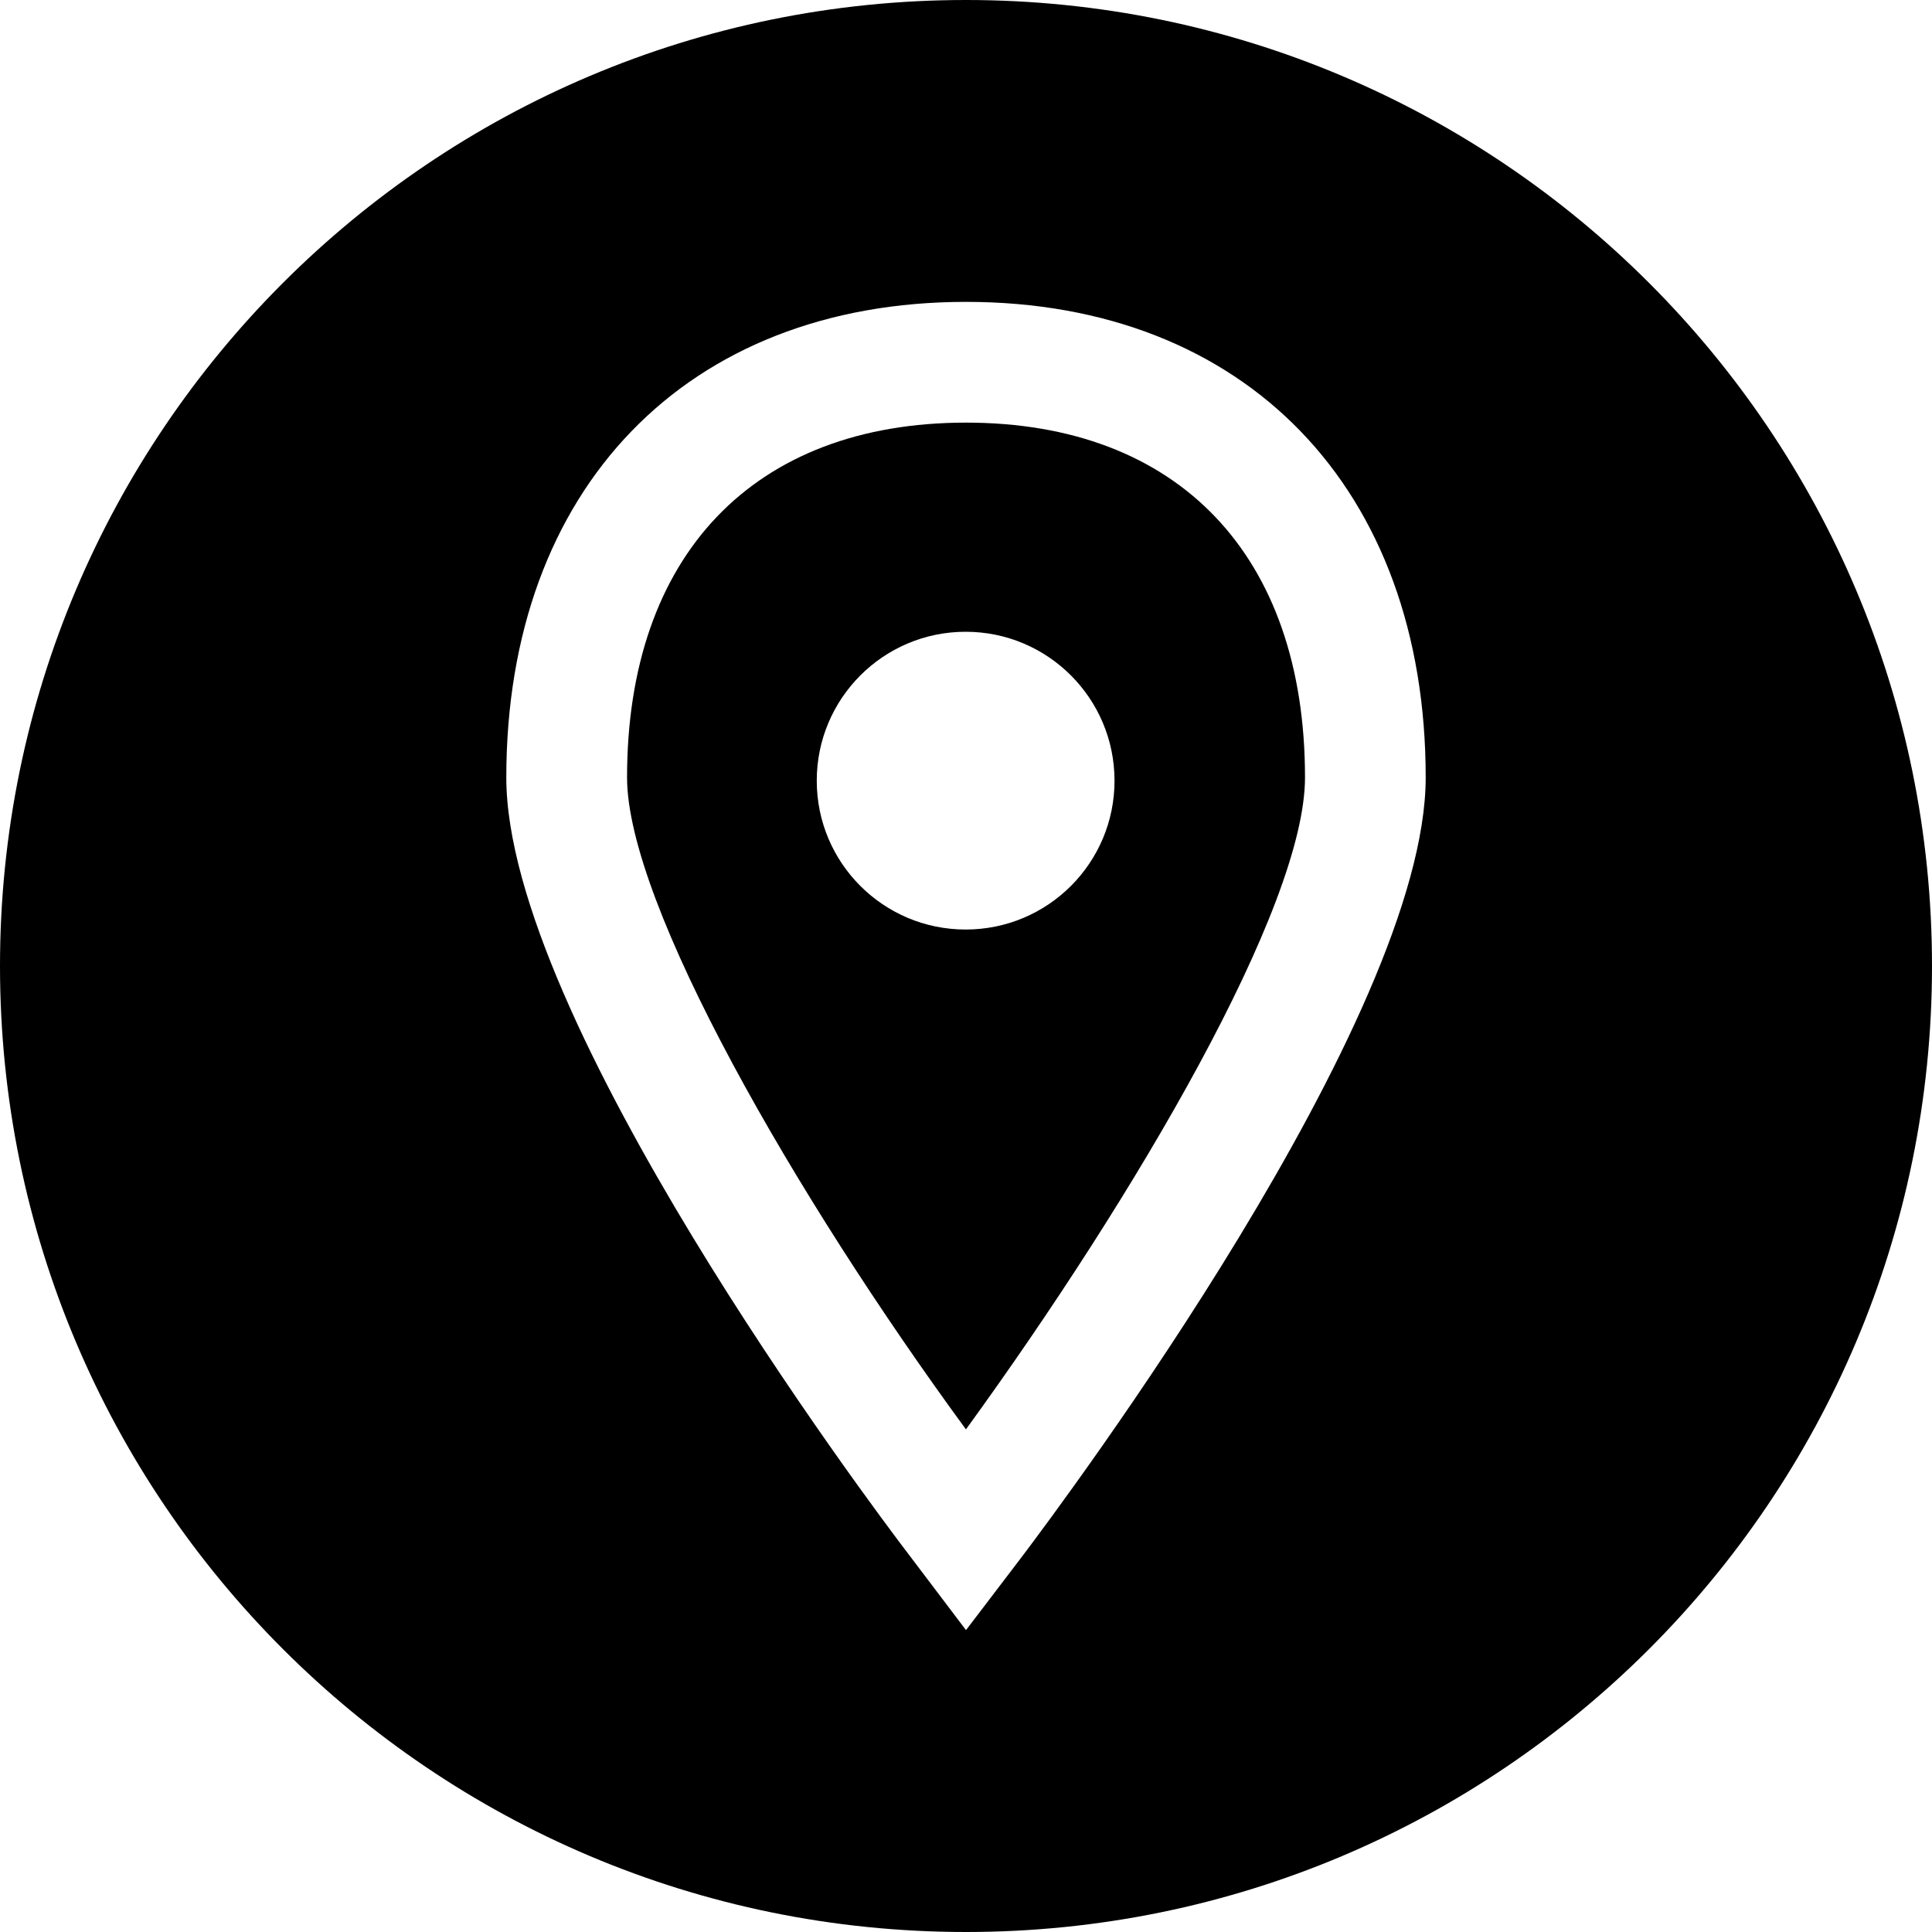 <svg width="32" height="32" viewBox="0 0 32 32" fill="none" xmlns="http://www.w3.org/2000/svg">
<g clip-path="url(#clip0_1101_11087)">
<path d="M16 7C12.485 7 10.386 9.197 10.386 12.878C10.386 14.973 13.169 19.811 15.999 23.675C18.813 19.799 21.615 15.02 21.615 12.878C21.615 9.197 19.516 7 16 7ZM15.994 15.396C14.632 15.396 13.528 14.293 13.528 12.931C13.528 11.569 14.632 10.464 15.994 10.464C17.356 10.464 18.46 11.569 18.46 12.931C18.46 14.293 17.356 15.396 15.994 15.396Z" fill="black"/>
<path d="M16 0C7.163 0 0 7.163 0 16C0 24.837 7.163 32 16 32C24.837 32 32 24.837 32 16C32 7.163 24.837 0 16 0ZM16.937 25.77L16 27L15.069 25.77C14.383 24.874 8.386 16.867 8.386 12.878C8.386 8.092 11.373 5 16 5C20.628 5 23.614 8.092 23.614 12.878C23.614 16.861 17.616 24.868 16.937 25.77Z" fill="black"/>
</g>
<defs>
<clipPath id="clip0_1101_11087">
<rect width="32" height="32" fill="white"/>
</clipPath>
</defs>
</svg>
